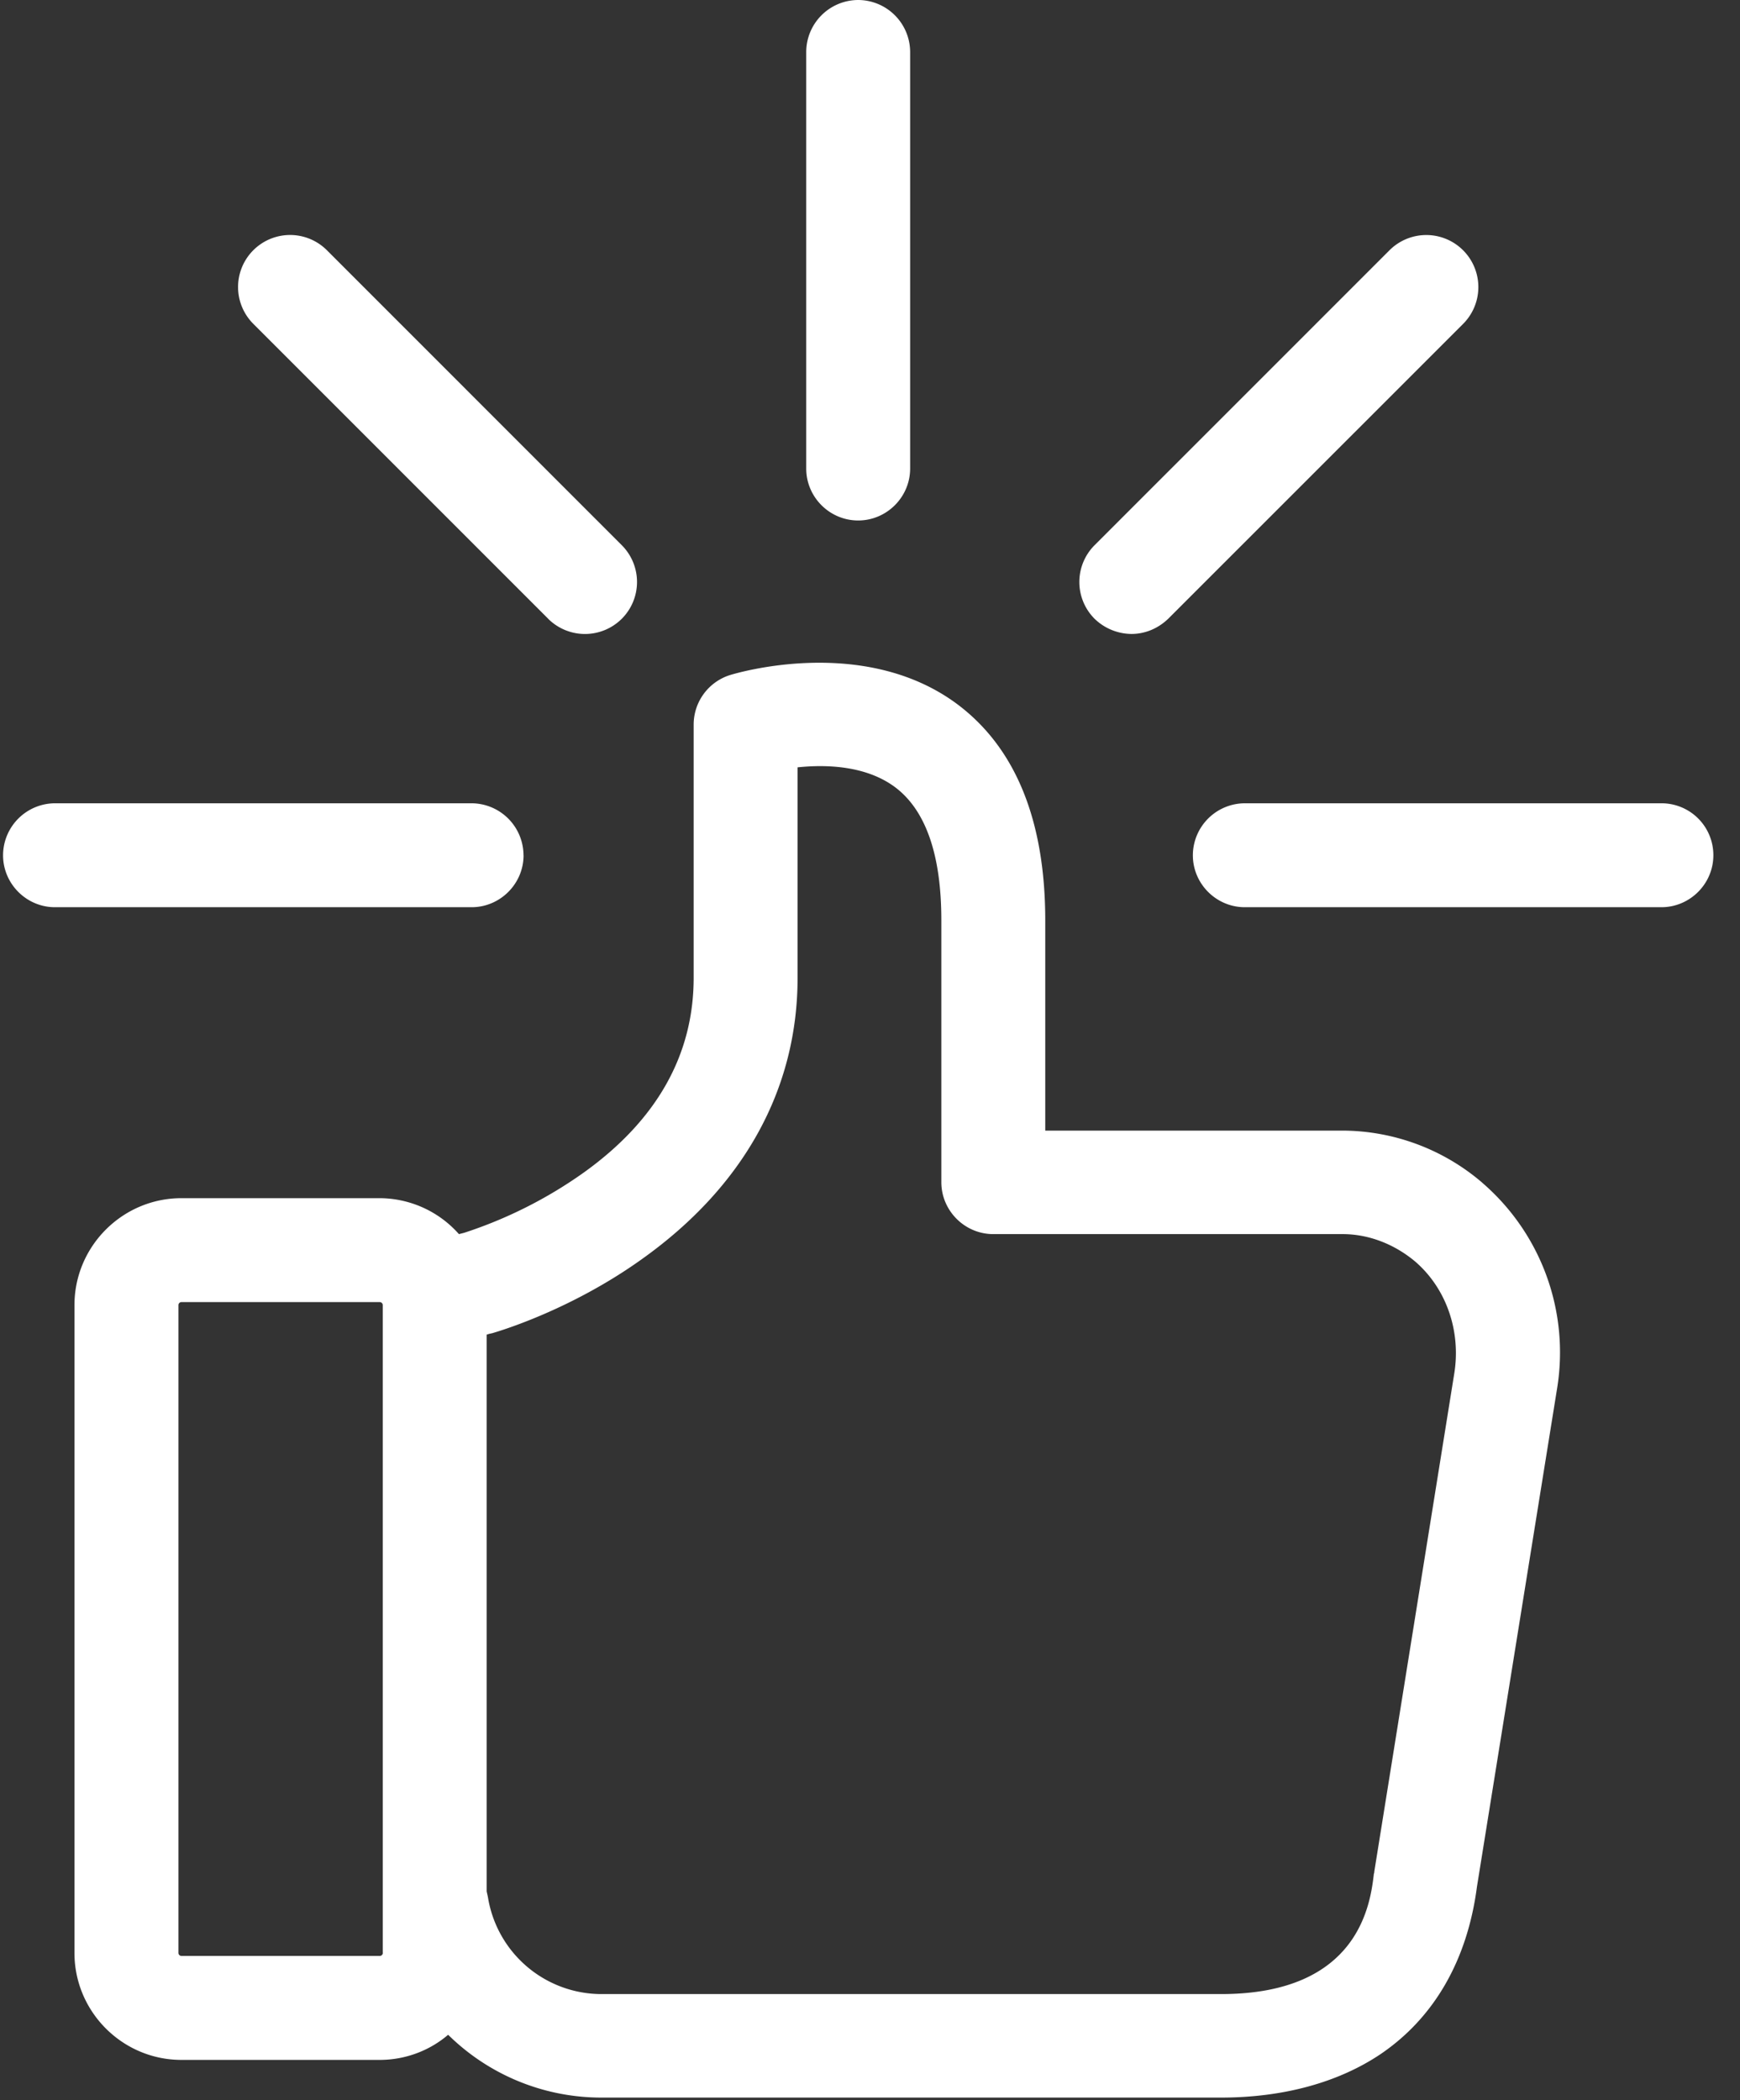 <svg xmlns="http://www.w3.org/2000/svg" width="29" height="35" viewBox="0 0 29 35">
    <rect x="0" y="0" width="29" height="35" fill="#333333" stroke="none"/>
    <g fill="#FFF" fill-rule="evenodd">
        <path d="M8.725 14.253a.869.869 0 0 0-.866-.866H.916a.869.869 0 0 0-.865.866c0 .476.39.866.865.866H7.86c.476 0 .866-.39.866-.866zM27.69 13.387h-6.943a.869.869 0 0 0-.866.866c0 .476.39.866.866.866h6.943c.476 0 .866-.39.866-.866a.864.864 0 0 0-.866-.866zM14.303 8.674c.476 0 .866-.39.866-.866V.866A.869.869 0 0 0 14.303 0a.869.869 0 0 0-.866.866v6.942c0 .477.39.866.866.866zM18.857 10.565c.223 0 .44-.087.613-.253l4.915-4.914a.867.867 0 1 0-1.227-1.227l-4.915 4.915a.867.867 0 0 0 0 1.226.894.894 0 0 0 .614.253zM9.136 10.312a.869.869 0 0 0 1.227 0 .867.867 0 0 0 0-1.226L5.448 4.17a.867.867 0 1 0-1.226 1.227l4.914 4.914z"/>
        <path d="M24.71 19.715a3.594 3.594 0 0 0-2.332-.873h-4.957v-3.5c0-1.674-.498-2.894-1.487-3.622-1.559-1.14-3.673-.498-3.767-.47a.866.866 0 0 0-.606.823v4.222c0 1.284-.614 2.374-1.833 3.247a7.387 7.387 0 0 1-1.992 1.003l-.087.022a1.772 1.772 0 0 0-1.335-.599h-3.29c-.982 0-1.783.801-1.783 1.783v10.795c0 .982.801 1.783 1.783 1.783h3.305c.433 0 .837-.159 1.14-.419a3.635 3.635 0 0 0 2.54 1.047h10.342c1.039 0 1.955-.253 2.655-.722.895-.606 1.45-1.566 1.61-2.793l1.335-8.299a3.733 3.733 0 0 0-1.242-3.428zM6.38 32.546a.05.05 0 0 1-.051.05H3.024a.05.05 0 0 1-.05-.05V21.751a.05.05 0 0 1 .05-.051h3.305a.05.05 0 0 1 .05.05v10.796zm17.86-9.67l-1.335 8.314c0 .007 0 .021-.007.036-.058.498-.245 2.006-2.547 2.006H10.009a1.919 1.919 0 0 1-1.876-1.61 2.348 2.348 0 0 0-.022-.1v-9.28l.05-.015c.015 0 .023-.007.037-.007.05-.015 1.277-.361 2.497-1.234 1.696-1.206 2.598-2.83 2.598-4.691v-3.507c.476-.05 1.133-.03 1.616.324.52.383.78 1.133.78 2.223v4.366c0 .476.39.866.866.866h5.823c.433 0 .86.166 1.206.455.52.447.764 1.154.656 1.854z"/>
    </g>
</svg>
